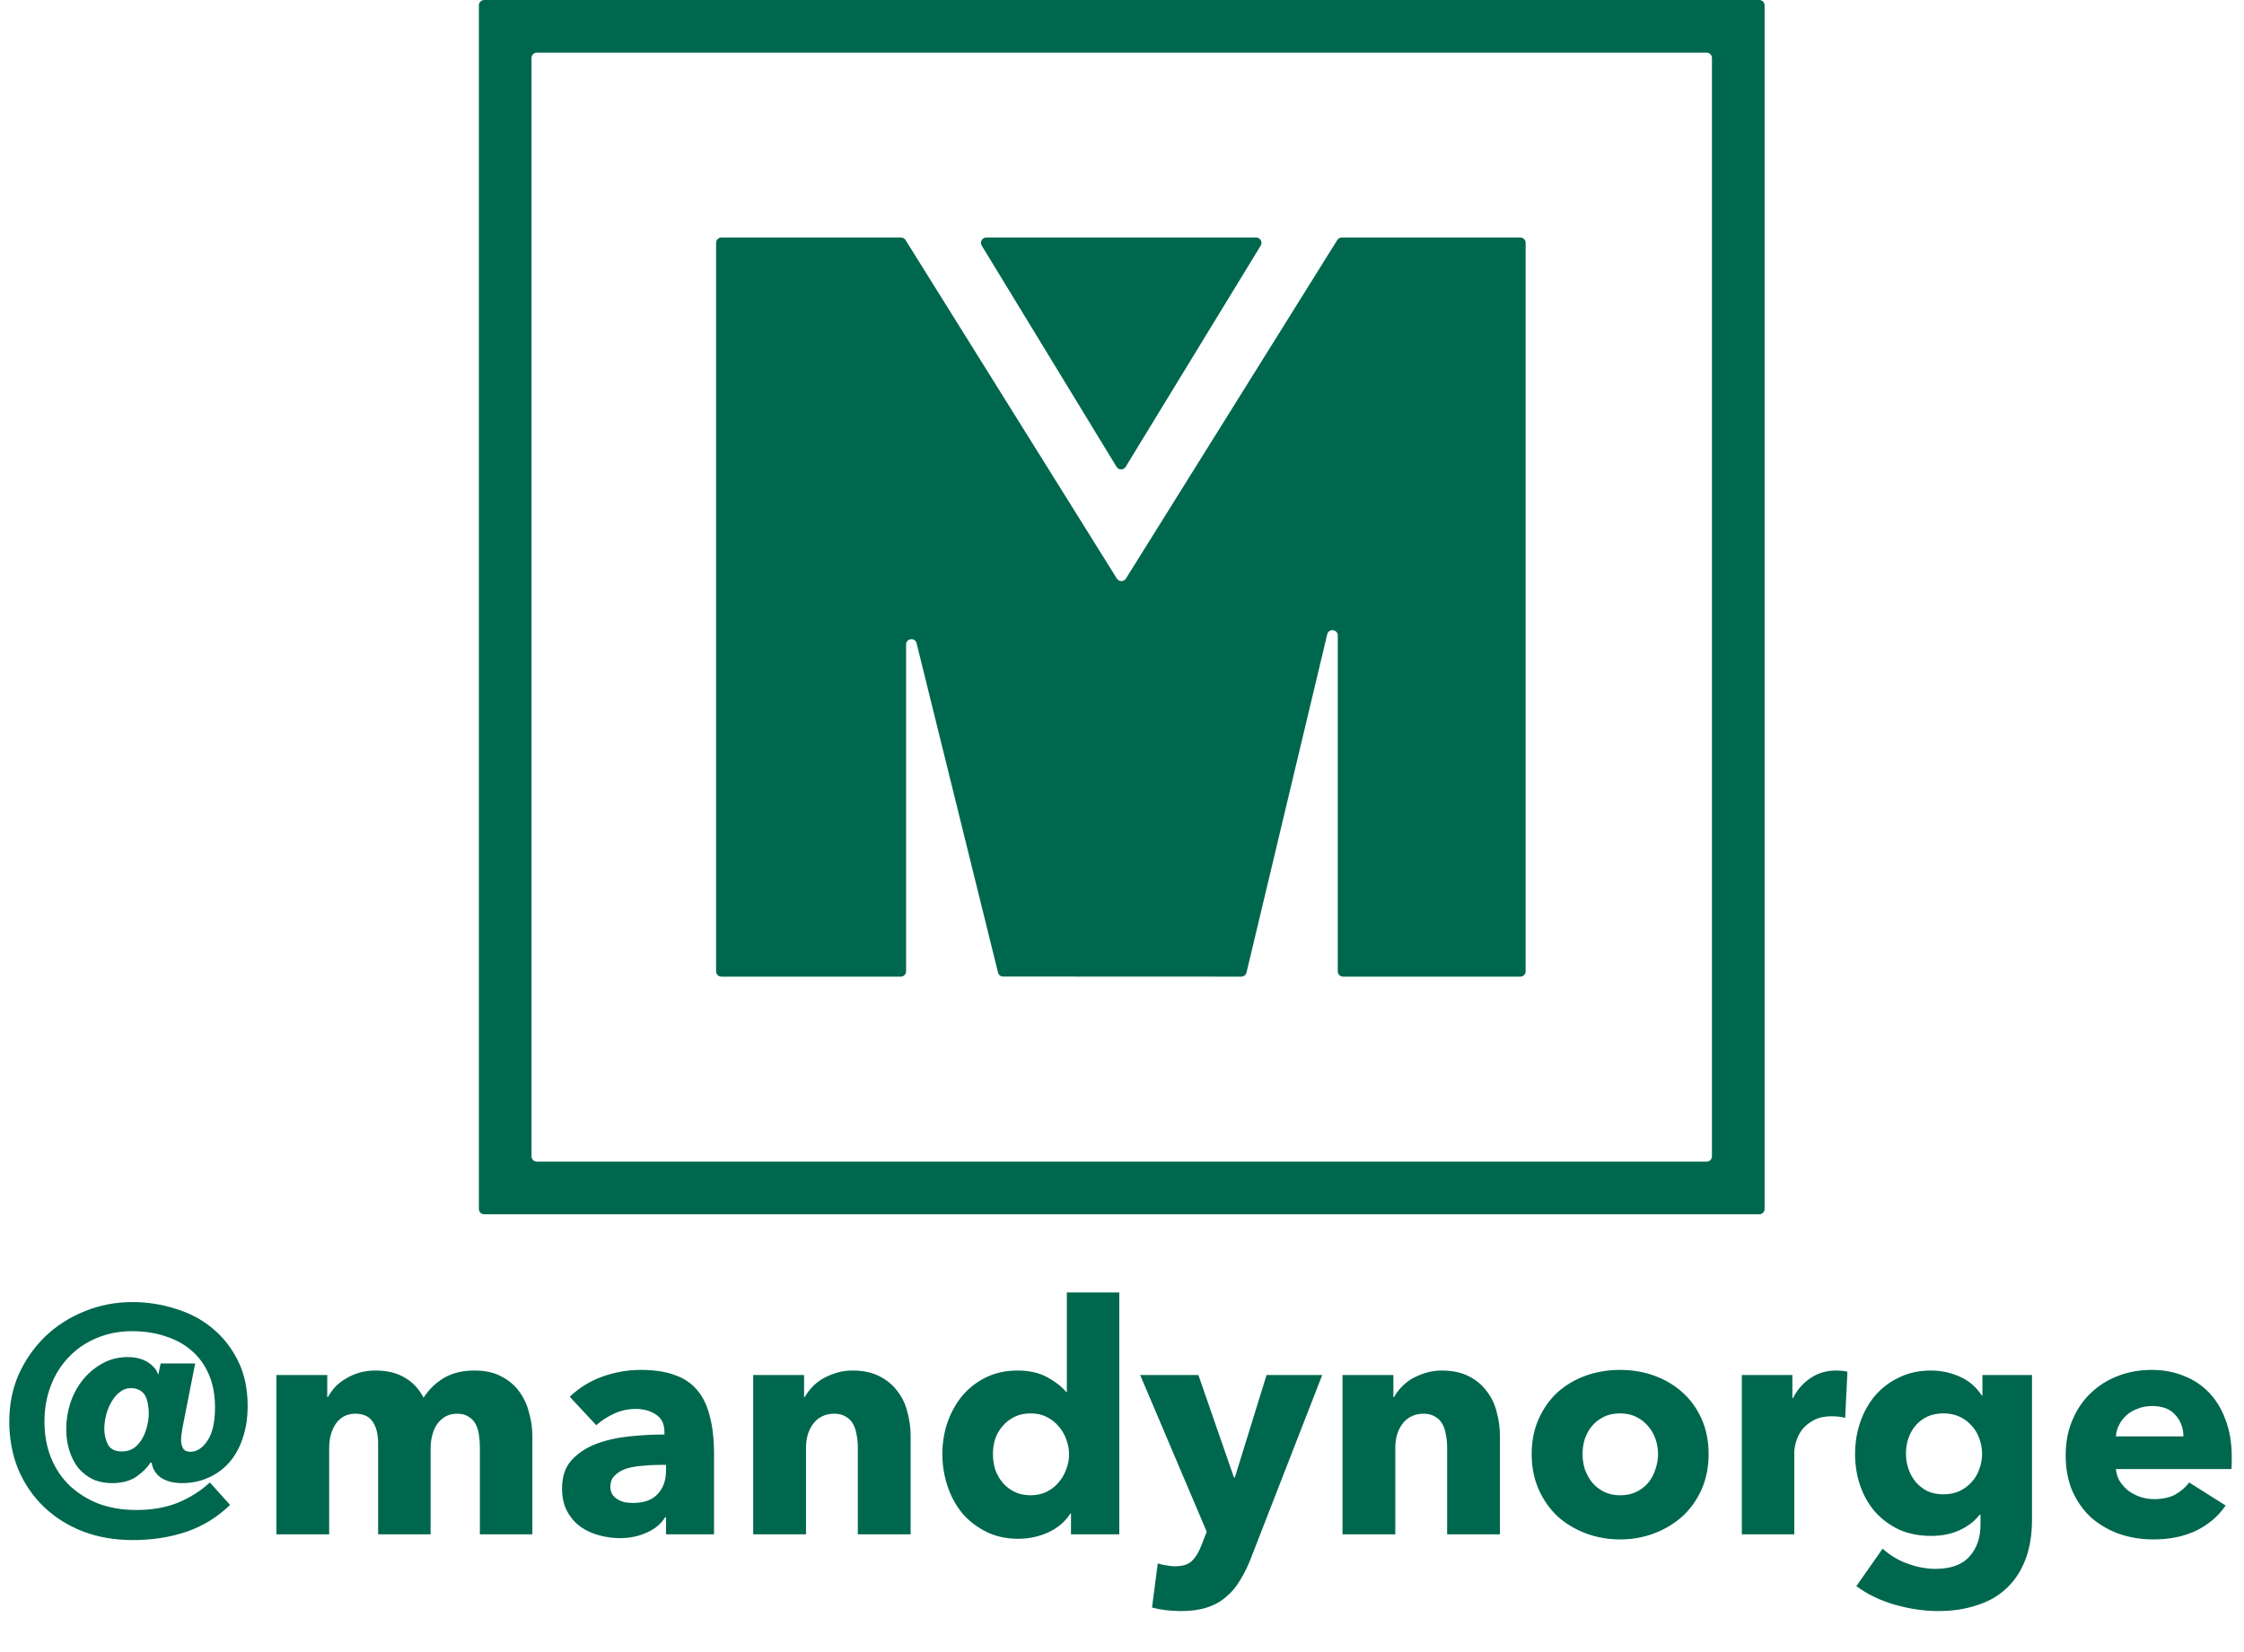 <svg xmlns="http://www.w3.org/2000/svg" fill="none" viewBox="0 0 4208 3098" height="3098" width="4208">
<path fill="#00674F" d="M898 10C898 4.477 902.477 0 908 0H3299C3304.52 0 3309 4.477 3309 10V2267.71C3309 2273.24 3304.52 2277.71 3299 2277.71H908C902.477 2277.71 898 2273.24 898 2267.71V10ZM1006.73 98.731C1001.21 98.731 996.731 103.208 996.731 108.731V2168.98C996.731 2174.51 1001.21 2178.98 1006.73 2178.98H3200.27C3205.79 2178.98 3210.27 2174.51 3210.27 2168.98V108.731C3210.27 103.208 3205.79 98.731 3200.27 98.731H1006.73Z" clip-rule="evenodd" fill-rule="evenodd"></path>
<path fill="#00674F" d="M2516.17 445.504C2512.72 445.504 2509.52 447.283 2507.69 450.21L2111.34 1085.27C2107.42 1091.55 2098.29 1091.55 2094.37 1085.27L1698.07 450.21C1696.24 447.283 1693.04 445.504 1689.59 445.504H1352.83C1347.31 445.504 1342.83 449.981 1342.83 455.504V1821.96C1342.83 1827.49 1347.31 1831.96 1352.83 1831.96H1689.1C1694.63 1831.96 1699.1 1827.49 1699.1 1821.96V1209C1699.1 1197.19 1715.98 1195.13 1718.81 1206.6L1871.47 1824.17C1872.57 1828.63 1876.57 1831.77 1881.17 1831.77L2327.74 1831.96C2332.37 1831.96 2336.4 1828.78 2337.47 1824.28L2488.86 1189.74C2491.62 1178.21 2508.59 1180.21 2508.59 1192.06V1821.96C2508.59 1827.49 2513.07 1831.96 2518.59 1831.96H2850.89C2856.42 1831.96 2860.89 1827.49 2860.89 1821.96V455.504C2860.89 449.981 2856.42 445.504 2850.89 445.504H2516.17Z"></path>
<path fill="#00674F" d="M1840.98 460.707C1836.92 454.043 1841.72 445.504 1849.52 445.504H2355.58C2363.38 445.504 2368.18 454.05 2364.11 460.714L2110.85 875.701C2106.95 882.092 2097.67 882.088 2093.78 875.694L1840.98 460.707Z"></path>
<path fill="#00674F" d="M464.4 2637.4C464.4 2660.2 461.2 2680.6 454.8 2698.6C448.8 2716.6 440.2 2731.8 429 2744.2C417.8 2756.6 404.6 2766 389.4 2772.4C374.6 2778.8 358.6 2782 341.4 2782C325.4 2782 312.2 2778.6 301.8 2771.8C291.8 2764.6 286 2755.2 284.4 2743.6H282C276.4 2752.8 267.6 2761.6 255.6 2770C243.6 2778 228.6 2782 210.6 2782C197 2782 184.8 2779.6 174 2774.8C163.6 2769.6 154.6 2762.6 147 2753.8C139.8 2744.6 134.2 2733.8 130.2 2721.4C126.2 2709 124.2 2695.4 124.2 2680.6C124.2 2663.8 126.8 2647.4 132 2631.4C137.6 2615 145.4 2600.6 155.4 2588.2C165.8 2575.4 178 2565.2 192 2557.6C206 2549.6 221.8 2545.6 239.4 2545.6C254.6 2545.6 267.2 2548.8 277.2 2555.2C287.2 2561.6 293.6 2569.2 296.4 2578H297L301.2 2557.6H366L347.4 2651.8C345.4 2661.4 343.6 2670.6 342 2679.4C340.4 2688.2 339.6 2695.6 339.6 2701.6C339.6 2707.2 340.8 2712.2 343.2 2716.6C345.6 2721 350.2 2723.2 357 2723.2C369 2723.2 379.6 2716.4 388.8 2702.8C398.4 2688.8 403.2 2667.8 403.2 2639.8C403.2 2616.6 399.4 2596.2 391.8 2578.6C384.2 2560.6 373.4 2545.6 359.4 2533.6C345.8 2521.6 329.4 2512.6 310.2 2506.6C291.4 2500.2 270.6 2497 247.8 2497C223.4 2497 201 2501.4 180.6 2510.2C160.6 2518.6 143.4 2530.4 129 2545.6C114.6 2560.4 103.4 2578.2 95.4 2599C87.4 2619.8 83.4 2642.2 83.4 2666.2C83.4 2691.8 87.6 2714.8 96 2735.2C104.4 2755.6 116.2 2773 131.4 2787.4C147 2801.8 165.2 2813 186 2821C207.2 2828.6 230.4 2832.4 255.6 2832.4C284.4 2832.4 310 2828 332.4 2819.2C355.2 2810 375.6 2797.2 393.6 2780.8L431.4 2822.8C408.2 2845.6 381 2862.4 349.8 2873.2C319 2883.6 285.4 2888.8 249 2888.8C215 2888.8 183.8 2883.4 155.4 2872.6C127 2861.4 102.6 2846 82.2 2826.4C61.8 2806.8 45.8 2783.4 34.2 2756.2C23 2728.6 17.4 2698.6 17.4 2666.2C17.4 2634.2 23.4 2604.6 35.4 2577.4C47.8 2550.2 64.4 2526.6 85.2 2506.6C106 2486.6 130.4 2471 158.4 2459.8C186.4 2448.2 216.4 2442.4 248.4 2442.4C276.4 2442.4 303.4 2446.6 329.4 2455C355.8 2463 378.8 2475.2 398.4 2491.6C418.4 2508 434.4 2528.4 446.4 2552.8C458.4 2576.8 464.4 2605 464.4 2637.4ZM279 2650.6C279 2644.6 278.4 2638.8 277.2 2633.2C276.4 2627.6 274.8 2622.6 272.4 2618.2C270 2613.8 266.6 2610.4 262.2 2608C257.8 2605.2 252.2 2603.8 245.4 2603.8C237.8 2603.8 231 2606.2 225 2611C219 2615.4 213.8 2621.4 209.4 2629C205 2636.2 201.6 2644.4 199.2 2653.6C196.8 2662.8 195.6 2671.8 195.6 2680.6C195.6 2690.6 197.8 2700.2 202.2 2709.4C207 2718.2 215.8 2722.6 228.6 2722.6C237.4 2722.6 245 2720.4 251.4 2716C257.8 2711.2 263 2705.2 267 2698C271 2690.8 274 2683 276 2674.6C278 2666.2 279 2658.2 279 2650.6ZM899.883 2878V2714.8C899.883 2706.4 899.283 2698.4 898.083 2690.8C896.883 2682.8 894.683 2676 891.483 2670.4C888.283 2664.8 883.883 2660.4 878.283 2657.2C873.083 2653.6 866.083 2651.8 857.283 2651.8C848.883 2651.8 841.483 2653.6 835.083 2657.2C829.083 2660.8 823.883 2665.6 819.483 2671.6C815.483 2677.6 812.483 2684.6 810.483 2692.6C808.483 2700.2 807.483 2708.2 807.483 2716.6V2878H709.083V2707.6C709.083 2690.4 705.683 2676.8 698.883 2666.8C692.083 2656.8 681.283 2651.8 666.483 2651.8C650.883 2651.8 638.683 2658 629.883 2670.4C621.483 2682.8 617.283 2698 617.283 2716V2878H518.283V2579.2H613.683V2620.6H614.883C618.483 2614.2 622.883 2608 628.083 2602C633.683 2596 640.283 2590.8 647.883 2586.4C655.483 2581.6 663.883 2577.8 673.083 2575C682.683 2572.2 693.083 2570.8 704.283 2570.8C725.883 2570.8 744.083 2575.2 758.883 2584C774.083 2592.8 785.883 2605.4 794.283 2621.8C804.283 2606.2 817.083 2593.8 832.683 2584.6C848.283 2575.4 867.283 2570.8 889.683 2570.8C910.083 2570.8 927.083 2574.6 940.683 2582.2C954.683 2589.4 965.883 2599 974.283 2611C982.683 2622.6 988.683 2635.8 992.283 2650.6C996.283 2665 998.283 2679.2 998.283 2693.2V2878H899.883ZM1248.98 2747.8H1236.38C1225.58 2747.8 1214.58 2748.4 1203.38 2749.6C1192.58 2750.4 1182.78 2752.2 1173.98 2755C1165.58 2757.8 1158.58 2762 1152.98 2767.6C1147.38 2772.8 1144.58 2779.8 1144.58 2788.6C1144.58 2794.2 1145.78 2799 1148.18 2803C1150.98 2807 1154.38 2810.2 1158.38 2812.6C1162.38 2815 1166.98 2816.8 1172.18 2818C1177.38 2818.8 1182.38 2819.2 1187.18 2819.2C1207.18 2819.2 1222.38 2813.8 1232.78 2803C1243.58 2791.8 1248.98 2776.8 1248.98 2758V2747.8ZM1068.38 2620C1085.98 2603.2 1106.38 2590.6 1129.58 2582.2C1153.18 2573.8 1177.18 2569.6 1201.58 2569.6C1226.78 2569.6 1247.98 2572.8 1265.18 2579.2C1282.78 2585.2 1296.98 2594.8 1307.78 2608C1318.58 2620.8 1326.38 2637.2 1331.18 2657.2C1336.38 2676.8 1338.98 2700.2 1338.98 2727.4V2878H1248.98V2846.2H1247.18C1239.58 2858.6 1227.98 2868.2 1212.38 2875C1197.18 2881.8 1180.58 2885.2 1162.58 2885.2C1150.58 2885.2 1138.18 2883.6 1125.38 2880.4C1112.58 2877.2 1100.78 2872 1089.98 2864.8C1079.58 2857.6 1070.98 2848 1064.18 2836C1057.38 2824 1053.98 2809.2 1053.98 2791.6C1053.98 2770 1059.78 2752.6 1071.38 2739.4C1083.38 2726.2 1098.58 2716 1116.98 2708.8C1135.78 2701.6 1156.58 2696.8 1179.38 2694.4C1202.18 2692 1224.38 2690.8 1245.98 2690.8V2686C1245.98 2671.2 1240.78 2660.4 1230.38 2653.6C1219.98 2646.4 1207.18 2642.8 1191.98 2642.8C1177.98 2642.8 1164.38 2645.8 1151.18 2651.8C1138.38 2657.8 1127.38 2665 1118.18 2673.4L1068.38 2620ZM1608.62 2878V2714.8C1608.62 2706.4 1607.82 2698.4 1606.22 2690.8C1605.02 2683.2 1602.82 2676.6 1599.62 2671C1596.42 2665 1591.82 2660.4 1585.82 2657.2C1580.22 2653.6 1573.02 2651.8 1564.22 2651.8C1555.42 2651.8 1547.62 2653.6 1540.82 2657.2C1534.42 2660.4 1529.02 2665 1524.62 2671C1520.22 2677 1516.82 2684 1514.42 2692C1512.42 2699.6 1511.42 2707.6 1511.42 2716V2878H1412.42V2579.2H1507.82V2620.6H1509.02C1512.62 2614.2 1517.22 2608 1522.82 2602C1528.82 2595.6 1535.62 2590.2 1543.22 2585.8C1551.22 2581.4 1559.82 2577.8 1569.02 2575C1578.22 2572.2 1588.02 2570.8 1598.42 2570.8C1618.42 2570.8 1635.42 2574.4 1649.42 2581.6C1663.42 2588.8 1674.62 2598.2 1683.02 2609.8C1691.82 2621 1698.02 2634 1701.62 2648.8C1705.62 2663.6 1707.62 2678.4 1707.62 2693.2V2878H1608.62ZM2008.35 2878V2839H2007.15C1997.55 2854.2 1983.75 2866 1965.75 2874.4C1948.15 2882.4 1929.35 2886.4 1909.35 2886.4C1886.95 2886.4 1866.95 2882 1849.35 2873.2C1831.75 2864.4 1816.75 2852.8 1804.35 2838.4C1792.35 2823.6 1783.15 2806.6 1776.75 2787.4C1770.35 2768.2 1767.15 2748.2 1767.15 2727.4C1767.15 2706.6 1770.35 2686.8 1776.75 2668C1783.55 2648.8 1792.95 2632 1804.95 2617.6C1817.35 2603.2 1832.15 2591.8 1849.35 2583.4C1866.95 2575 1886.55 2570.8 1908.15 2570.8C1930.15 2570.8 1948.75 2575 1963.95 2583.4C1979.15 2591.8 1990.95 2601 1999.35 2611H2000.55V2424.4H2098.95V2878H2008.35ZM2004.75 2728C2004.75 2718.4 2002.95 2709 1999.35 2699.8C1996.15 2690.6 1991.35 2682.4 1984.95 2675.2C1978.95 2668 1971.55 2662.2 1962.75 2657.8C1953.95 2653.4 1943.95 2651.2 1932.75 2651.2C1921.15 2651.2 1910.95 2653.4 1902.15 2657.8C1893.35 2662.2 1885.95 2668 1879.95 2675.2C1873.95 2682 1869.35 2690 1866.15 2699.2C1863.35 2708.4 1861.95 2717.8 1861.95 2727.4C1861.95 2737 1863.35 2746.6 1866.15 2756.2C1869.35 2765.4 1873.95 2773.6 1879.95 2780.8C1885.95 2788 1893.35 2793.8 1902.15 2798.2C1910.95 2802.6 1921.15 2804.8 1932.75 2804.8C1943.95 2804.8 1953.95 2802.6 1962.75 2798.2C1971.55 2793.8 1978.95 2788 1984.95 2780.8C1991.35 2773.6 1996.15 2765.4 1999.35 2756.2C2002.95 2747 2004.75 2737.6 2004.75 2728ZM2345.67 2923C2339.67 2938.6 2332.87 2952.4 2325.27 2964.4C2318.07 2976.8 2309.27 2987.2 2298.87 2995.6C2288.87 3004.4 2276.87 3011 2262.87 3015.4C2249.27 3019.8 2233.07 3022 2214.27 3022C2205.07 3022 2195.47 3021.4 2185.47 3020.2C2175.87 3019 2167.47 3017.4 2160.27 3015.4L2171.07 2932.6C2175.87 2934.2 2181.07 2935.4 2186.67 2936.2C2192.67 2937.4 2198.07 2938 2202.87 2938C2218.07 2938 2229.07 2934.4 2235.87 2927.2C2242.67 2920.4 2248.47 2910.6 2253.27 2897.8L2262.87 2873.2L2138.07 2579.2H2247.27L2313.87 2771.2H2315.67L2375.07 2579.2H2479.47L2345.67 2923ZM2713.7 2878V2714.8C2713.7 2706.4 2712.9 2698.4 2711.3 2690.8C2710.1 2683.2 2707.9 2676.6 2704.7 2671C2701.5 2665 2696.9 2660.4 2690.9 2657.2C2685.3 2653.6 2678.1 2651.8 2669.3 2651.8C2660.5 2651.8 2652.7 2653.6 2645.9 2657.2C2639.5 2660.4 2634.1 2665 2629.7 2671C2625.3 2677 2621.9 2684 2619.5 2692C2617.5 2699.6 2616.5 2707.6 2616.5 2716V2878H2517.5V2579.2H2612.9V2620.6H2614.1C2617.7 2614.2 2622.3 2608 2627.9 2602C2633.9 2595.6 2640.7 2590.2 2648.3 2585.8C2656.3 2581.4 2664.9 2577.8 2674.1 2575C2683.3 2572.2 2693.1 2570.8 2703.5 2570.8C2723.5 2570.8 2740.5 2574.4 2754.5 2581.6C2768.5 2588.8 2779.7 2598.2 2788.1 2609.8C2796.9 2621 2803.1 2634 2806.7 2648.8C2810.7 2663.6 2812.7 2678.4 2812.7 2693.2V2878H2713.7ZM3204.03 2727.4C3204.03 2751.8 3199.63 2774 3190.83 2794C3182.03 2813.6 3170.03 2830.4 3154.83 2844.4C3139.63 2858 3122.03 2868.6 3102.03 2876.2C3082.03 2883.8 3060.63 2887.6 3037.83 2887.6C3015.43 2887.6 2994.03 2883.8 2973.63 2876.2C2953.63 2868.6 2936.03 2858 2920.83 2844.4C2906.03 2830.4 2894.23 2813.6 2885.43 2794C2876.63 2774 2872.23 2751.8 2872.23 2727.4C2872.23 2703 2876.63 2681 2885.43 2661.4C2894.23 2641.8 2906.03 2625.2 2920.83 2611.6C2936.03 2598 2953.63 2587.6 2973.63 2580.4C2994.03 2573.2 3015.43 2569.6 3037.83 2569.6C3060.63 2569.6 3082.03 2573.2 3102.03 2580.4C3122.03 2587.6 3139.63 2598 3154.83 2611.6C3170.03 2625.2 3182.03 2641.8 3190.83 2661.4C3199.63 2681 3204.03 2703 3204.03 2727.4ZM3109.23 2727.4C3109.23 2717.8 3107.63 2708.4 3104.43 2699.2C3101.23 2690 3096.63 2682 3090.63 2675.2C3084.63 2668 3077.23 2662.2 3068.43 2657.8C3059.63 2653.4 3049.43 2651.2 3037.83 2651.2C3026.23 2651.2 3016.03 2653.4 3007.23 2657.8C2998.43 2662.2 2991.03 2668 2985.03 2675.2C2979.43 2682 2975.03 2690 2971.83 2699.2C2969.03 2708.4 2967.63 2717.8 2967.63 2727.4C2967.63 2737 2969.03 2746.4 2971.83 2755.6C2975.03 2764.8 2979.63 2773.2 2985.63 2780.8C2991.63 2788 2999.03 2793.8 3007.83 2798.2C3016.63 2802.6 3026.83 2804.8 3038.43 2804.8C3050.03 2804.8 3060.23 2802.6 3069.03 2798.2C3077.83 2793.8 3085.23 2788 3091.23 2780.8C3097.23 2773.2 3101.63 2764.8 3104.43 2755.6C3107.63 2746.4 3109.23 2737 3109.23 2727.4ZM3460.13 2659.6C3455.73 2658.4 3451.33 2657.6 3446.93 2657.2C3442.93 2656.8 3438.93 2656.6 3434.93 2656.6C3421.73 2656.6 3410.53 2659 3401.33 2663.8C3392.53 2668.6 3385.33 2674.4 3379.73 2681.2C3374.53 2688 3370.73 2695.4 3368.33 2703.4C3365.93 2711.4 3364.73 2718.4 3364.73 2724.4V2878H3266.33V2579.2H3361.13V2622.4H3362.33C3369.93 2607.2 3380.73 2594.8 3394.73 2585.2C3408.73 2575.6 3424.93 2570.8 3443.33 2570.8C3447.33 2570.8 3451.13 2571 3454.73 2571.4C3458.73 2571.8 3461.93 2572.4 3464.33 2573.2L3460.13 2659.6ZM3810.47 2849.8C3810.47 2879 3806.27 2904.4 3797.87 2926C3789.47 2947.6 3777.67 2965.4 3762.47 2979.4C3747.27 2993.8 3728.67 3004.4 3706.67 3011.2C3685.07 3018.4 3661.07 3022 3634.67 3022C3608.27 3022 3581.07 3018 3553.07 3010C3525.47 3002 3501.47 2990.4 3481.07 2975.2L3530.27 2905C3544.67 2917.8 3560.47 2927.2 3577.67 2933.2C3595.27 2939.6 3612.47 2942.8 3629.27 2942.8C3658.07 2942.8 3679.27 2935.2 3692.87 2920C3706.87 2904.8 3713.87 2884.6 3713.87 2859.4V2841.4H3712.07C3702.87 2853.4 3690.47 2863 3674.87 2870.2C3659.27 2877.4 3641.47 2881 3621.47 2881C3598.67 2881 3578.47 2877 3560.87 2869C3543.27 2860.6 3528.27 2849.4 3515.87 2835.4C3503.87 2821.4 3494.67 2805.2 3488.27 2786.8C3481.87 2768 3478.67 2748.2 3478.67 2727.4C3478.67 2706.6 3481.87 2686.8 3488.27 2668C3494.67 2649.2 3503.87 2632.6 3515.87 2618.2C3528.27 2603.8 3543.27 2592.4 3560.87 2584C3578.47 2575.2 3598.47 2570.8 3620.87 2570.8C3639.67 2570.8 3657.67 2574.6 3674.87 2582.2C3692.07 2589.8 3705.87 2601.6 3716.27 2617.6H3717.47V2579.2H3810.47V2849.8ZM3716.87 2726.8C3716.87 2716.8 3715.07 2707.2 3711.47 2698C3708.27 2688.8 3703.47 2680.8 3697.07 2674C3690.67 2666.8 3683.07 2661.2 3674.27 2657.2C3665.47 2653.2 3655.47 2651.2 3644.27 2651.2C3633.07 2651.2 3623.07 2653.2 3614.27 2657.2C3605.87 2661.2 3598.67 2666.6 3592.67 2673.4C3586.67 2680.2 3582.07 2688.2 3578.87 2697.4C3575.67 2706.6 3574.07 2716.4 3574.07 2726.8C3574.07 2736.8 3575.67 2746.4 3578.87 2755.6C3582.07 2764.8 3586.67 2773 3592.67 2780.2C3598.67 2787 3605.87 2792.6 3614.27 2797C3623.07 2801 3633.07 2803 3644.27 2803C3655.47 2803 3665.47 2801 3674.27 2797C3683.47 2792.6 3691.07 2787 3697.07 2780.2C3703.47 2773.4 3708.27 2765.4 3711.47 2756.2C3715.07 2747 3716.87 2737.2 3716.87 2726.8ZM4094.4 2694.4C4094.4 2678.8 4089.4 2665.4 4079.4 2654.2C4069.8 2643 4055.2 2637.4 4035.6 2637.4C4026 2637.4 4017.2 2639 4009.2 2642.2C4001.2 2645 3994.2 2649 3988.2 2654.2C3982.2 2659.4 3977.4 2665.6 3973.8 2672.8C3970.2 2679.6 3968.2 2686.8 3967.8 2694.4H4094.4ZM4185 2732.2C4185 2736.2 4185 2740.2 4185 2744.2C4185 2748.2 4184.8 2752 4184.4 2755.6H3967.8C3968.6 2764 3971 2771.6 3975 2778.4C3979.4 2785.2 3984.8 2791.2 3991.2 2796.4C3998 2801.2 4005.4 2805 4013.4 2807.8C4021.8 2810.6 4030.4 2812 4039.2 2812C4054.8 2812 4068 2809.2 4078.8 2803.6C4089.6 2797.6 4098.4 2790 4105.2 2780.8L4173.6 2824C4159.6 2844.4 4141 2860.2 4117.8 2871.4C4095 2882.2 4068.4 2887.6 4038 2887.6C4015.6 2887.6 3994.4 2884.2 3974.4 2877.4C3954.4 2870.2 3936.8 2860 3921.6 2846.8C3906.8 2833.2 3895 2816.6 3886.2 2797C3877.8 2777.4 3873.6 2755 3873.6 2729.8C3873.6 2705.4 3877.8 2683.4 3886.2 2663.8C3894.6 2643.8 3906 2627 3920.4 2613.4C3934.8 2599.4 3951.8 2588.6 3971.4 2581C3991 2573.4 4012.2 2569.6 4035 2569.6C4057 2569.6 4077.2 2573.4 4095.6 2581C4114 2588.2 4129.8 2598.8 4143 2612.8C4156.2 2626.8 4166.4 2643.8 4173.6 2663.8C4181.2 2683.8 4185 2706.6 4185 2732.2Z"></path>
</svg>

